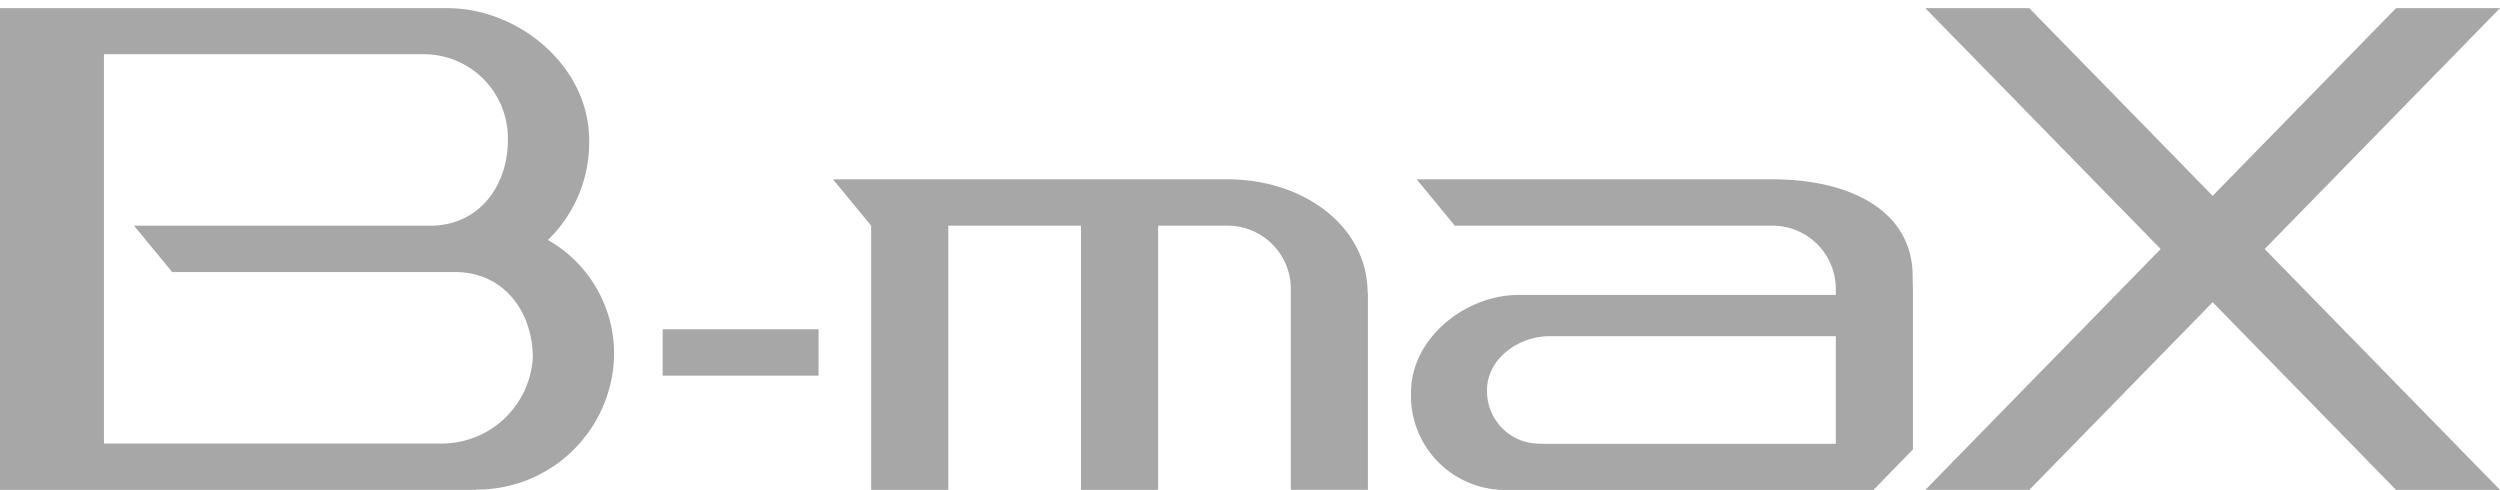 <svg xmlns="http://www.w3.org/2000/svg" xmlns:xlink="http://www.w3.org/1999/xlink" width="153.092" height="30" viewBox="0 0 153.092 30">
  <defs>
    <clipPath id="clip-path">
      <rect id="長方形_5638" data-name="長方形 5638" width="153.092" height="30" fill="#a7a7a7"/>
    </clipPath>
  </defs>
  <g id="グループ_2707" data-name="グループ 2707" transform="translate(-389 -138)">
    <g id="グループ_2062" data-name="グループ 2062" transform="translate(389 138)">
      <rect id="長方形_5634" data-name="長方形 5634" width="9.548" height="2.839" transform="translate(40.579 20.164)" fill="#a7a7a7"/>
      <g id="グループ_2061" data-name="グループ 2061">
        <g id="グループ_2060" data-name="グループ 2060" clip-path="url(#clip-path)">
          <path id="パス_614" data-name="パス 614" d="M354.054,57.632V48.043l-.019-1.028c0-4.01-3.841-5.925-8.578-5.925H323.664L326,43.929h19.456a3.874,3.874,0,0,1,3.874,3.874v.366H329.919c-3.3,0-6.6,2.673-6.6,5.97a5.76,5.76,0,0,0,5.717,5.971v0h22.6Zm-4.723-.346H331.29v-.01a3.208,3.208,0,0,1-3.317-3.288c0-1.9,1.921-3.292,3.822-3.292h17.536Z" transform="translate(-236.912 -30.109)" fill="#a7a7a7"/>
          <path id="パス_615" data-name="パス 615" d="M476.358,1.871h-6.366l-11.23,11.492L447.532,1.871h-6.366L455.579,16.62,441.166,31.37h6.366l11.23-11.492,11.23,11.492h6.366L461.945,16.62Z" transform="translate(-323.266 -1.371)" fill="#a7a7a7"/>
          <path id="パス_616" data-name="パス 616" d="M33.553,16.066a8.3,8.3,0,0,0,2.525-6.125c0-4.457-4.245-8.071-8.7-8.071H0v29.5H29.152v-.018A8.4,8.4,0,0,0,37.6,23.28a8.006,8.006,0,0,0-4.048-7.214M27,28.53H6.366V4.692H25.979A5.144,5.144,0,0,1,31.1,9.942c0,2.9-1.845,5.25-4.744,5.25H8.209l2.337,2.839H27.882c2.9,0,4.744,2.35,4.744,5.25A5.587,5.587,0,0,1,27,28.53" transform="translate(0 -1.371)" fill="#a7a7a7"/>
          <path id="パス_617" data-name="パス 617" d="M223.612,48.043c0-4.01-3.84-6.953-8.578-6.953H190.873l2.337,2.839h0V60.107h4.723V43.929h8.126V60.107h4.723V43.929h4.252a3.874,3.874,0,0,1,3.874,3.874v12.3h4.723V48.043Z" transform="translate(-139.863 -30.109)" fill="#a7a7a7"/>
        </g>
      </g>
    </g>
  </g>
</svg>
